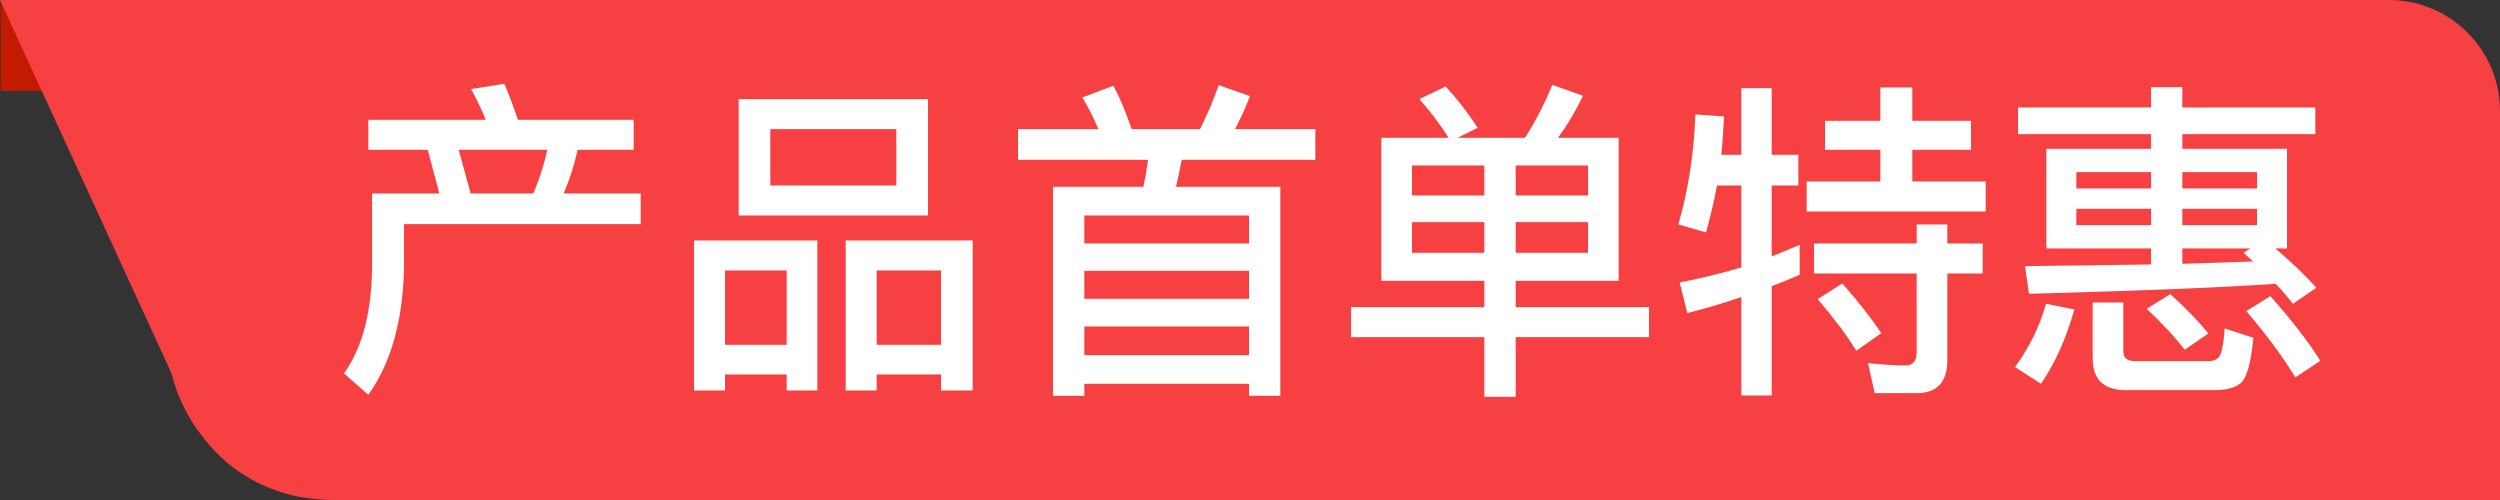 <svg width="90" height="18" viewBox="0 0 90 18" fill="none" xmlns="http://www.w3.org/2000/svg">
<rect x="0" y="0" width="90" height="18" fill="#333333" stroke="none"/>
<g clip-path="url(#clip0_6517_71900)">
<path fill-rule="evenodd" clip-rule="evenodd" d="M0.023 0H6.44V3.273H0.023V0Z" fill="#C31B00"/>
<path fill-rule="evenodd" clip-rule="evenodd" d="M0 0H79.75C82.788 0 85.25 2.198 85.25 4.909V18H11.96C9.728 18 7.718 16.797 6.871 14.954L0 0Z" fill="#F64041"/>
</g>
<path d="M6 0H86C88.209 0 90 1.791 90 4V18H12C8.686 18 6 15.314 6 12V0Z" fill="#F64041"/>
<path d="M18.156 3.016C18.324 3.4 18.48 3.832 18.648 4.312H22.812V5.392H20.796C20.676 5.932 20.508 6.46 20.292 6.964H23.064V8.068H14.544V9.688C14.496 11.56 14.076 13.072 13.26 14.212L12.384 13.444C13.032 12.532 13.368 11.284 13.392 9.688V6.964H15.816L15.396 5.392H13.26V4.312H17.484C17.328 3.916 17.148 3.544 16.956 3.208L18.156 3.016ZM16.944 6.964H19.2C19.416 6.46 19.584 5.932 19.704 5.392H16.512L16.944 6.964ZM26.592 3.568H33.408V7.756H26.592V3.568ZM32.268 6.676V4.648H27.732V6.676H32.268ZM29.424 8.656V14.056H28.32V13.48H26.1V14.056H24.984V8.656H29.424ZM26.1 12.412H28.32V9.736H26.1V12.412ZM35.016 8.656V14.056H33.876V13.48H31.56V14.056H30.444V8.656H35.016ZM31.56 12.412H33.876V9.736H31.56V12.412ZM46.092 6.724V14.248H44.964V13.816H39.036V14.248H37.908V6.724H41.16C41.232 6.412 41.28 6.088 41.328 5.752H36.648V4.648H39.54C39.372 4.24 39.18 3.868 38.964 3.508L40.08 3.088C40.32 3.52 40.536 4.048 40.74 4.648H43.2C43.452 4.144 43.68 3.616 43.872 3.064L45 3.46C44.832 3.892 44.652 4.288 44.46 4.648H47.352V5.752H42.54C42.48 6.088 42.408 6.412 42.336 6.724H46.092ZM39.036 12.784H44.964V11.752H39.036V12.784ZM39.036 10.756H44.964V9.748H39.036V10.756ZM39.036 8.764H44.964V7.756H39.036V8.764ZM49.728 4.96H52.152C51.816 4.444 51.468 3.976 51.096 3.568L52.044 3.112C52.452 3.556 52.836 4.048 53.196 4.6L52.476 4.96H54.9C55.284 4.36 55.608 3.724 55.884 3.052L56.988 3.448C56.724 4 56.424 4.504 56.088 4.96H58.272V10.108H54.564V11.056H59.364V12.136H54.564V14.284H53.436V12.136H48.636V11.056H53.436V10.108H49.728V4.96ZM57.168 9.1V7.996H54.564V9.1H57.168ZM53.436 9.1V7.996H50.832V9.1H53.436ZM50.832 7.036H53.436V5.956H50.832V7.036ZM54.564 5.956V7.036H57.168V5.956H54.564ZM67.692 3.148H68.844V4.348H70.956V5.392H68.844V6.532H71.484V7.612H65.04V6.532H67.692V5.392H65.7V4.348H67.692V3.148ZM65.304 8.764H69V8.08H70.104V8.764H71.376V9.844H70.104V12.964C70.104 13.756 69.732 14.152 69.012 14.152H67.488L67.248 13.072C67.728 13.12 68.184 13.156 68.616 13.156C68.868 13.156 69 12.988 69 12.676V9.844H65.304V8.764ZM66.324 10.204C66.924 10.888 67.392 11.488 67.728 11.992L66.828 12.628C66.48 12.064 66.012 11.44 65.436 10.768L66.324 10.204ZM61.812 6.676C61.704 7.252 61.572 7.816 61.416 8.368L60.42 8.08C60.78 6.832 60.984 5.512 61.032 4.12L62.064 4.192C62.04 4.66 62.016 5.116 61.968 5.572H62.688V3.172H63.78V5.572H64.74V6.676H63.78V9.232C64.128 9.088 64.464 8.956 64.788 8.812V9.892C64.452 10.036 64.116 10.18 63.78 10.3V14.236H62.688V10.696C62.052 10.912 61.404 11.104 60.744 11.272L60.468 10.168C61.212 10.024 61.956 9.844 62.688 9.628V6.676H61.812ZM72.648 3.868H77.436V3.136H78.564V3.868H83.352V4.828H78.564V5.356H82.332V8.944H81.912C82.536 9.472 83.028 9.952 83.388 10.36L82.548 10.936C82.356 10.696 82.152 10.456 81.924 10.216C80.064 10.348 77.1 10.468 73.044 10.576L72.9 9.58C74.556 9.556 76.068 9.544 77.436 9.52V8.944H73.668V5.356H77.436V4.828H72.648V3.868ZM81.108 9.412L80.772 9.1L81.012 8.944H78.564V9.496C79.5 9.472 80.352 9.436 81.108 9.412ZM81.252 8.104V7.516H78.564V8.104H81.252ZM77.436 8.104V7.516H74.748V8.104H77.436ZM74.748 6.784H77.436V6.196H74.748V6.784ZM78.564 6.196V6.784H81.252V6.196H78.564ZM73.656 10.936L74.676 11.14C74.388 12.172 73.992 13.06 73.476 13.816L72.54 13.216C73.056 12.508 73.428 11.752 73.656 10.936ZM79.716 14.044H76.524C75.732 14.044 75.336 13.66 75.336 12.892V10.888H76.44V12.652C76.44 12.88 76.572 13 76.86 13H79.512C79.68 13 79.812 12.94 79.884 12.844C79.98 12.724 80.052 12.388 80.088 11.824L81.12 12.16C81.036 13.072 80.88 13.612 80.664 13.792C80.46 13.96 80.148 14.044 79.716 14.044ZM78.132 10.588C78.72 11.128 79.176 11.596 79.5 12.004L78.648 12.592C78.312 12.148 77.856 11.656 77.28 11.116L78.132 10.588ZM81.732 10.66C82.512 11.536 83.112 12.316 83.532 12.988L82.632 13.588C82.2 12.868 81.612 12.076 80.868 11.2L81.732 10.66Z" fill="white"/>
<defs>
<clipPath id="clip0_6517_71900">
<rect width="11" height="18" fill="white"/>
</clipPath>
</defs>
</svg>
